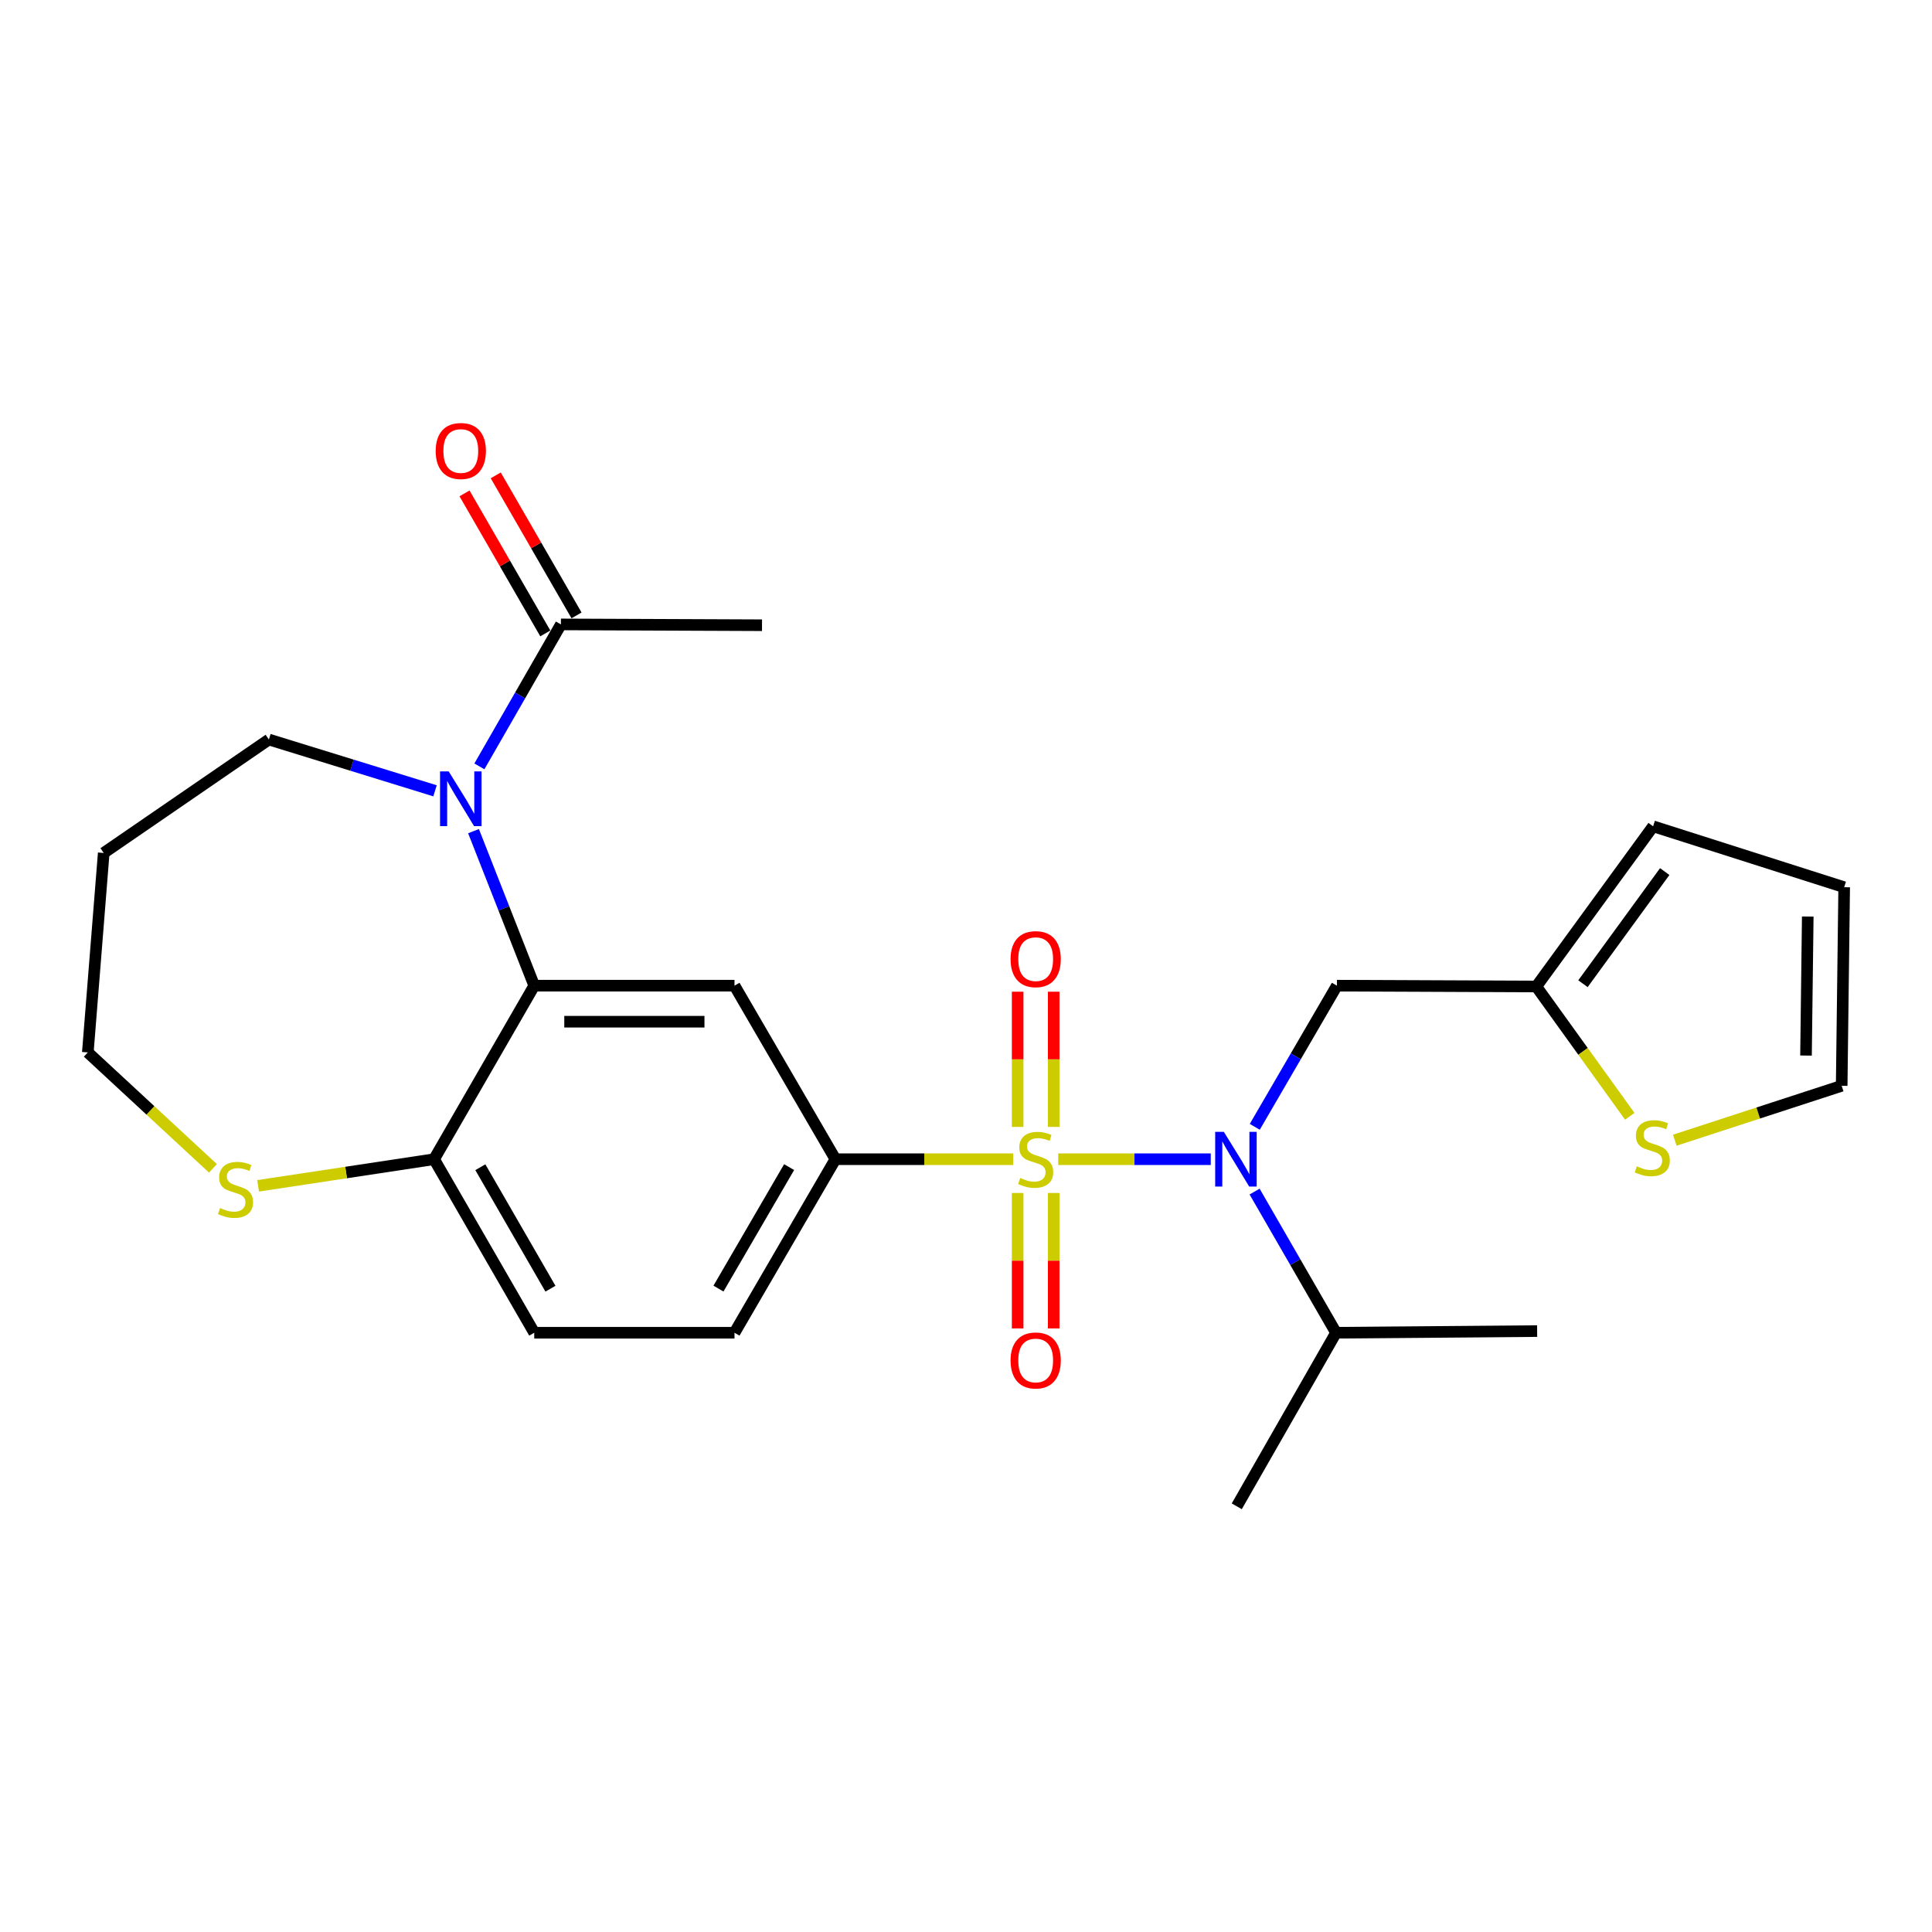<?xml version='1.0' encoding='iso-8859-1'?>
<svg version='1.1' baseProfile='full'
              xmlns='http://www.w3.org/2000/svg'
                      xmlns:rdkit='http://www.rdkit.org/xml'
                      xmlns:xlink='http://www.w3.org/1999/xlink'
                  xml:space='preserve'
width='1000px' height='1000px' viewBox='0 0 1000 1000'>
<!-- END OF HEADER -->
<rect style='opacity:1.0;fill:#FFFFFF;stroke:none' width='1000' height='1000' x='0' y='0'> </rect>
<path class='bond-0' d='M 547.736,600.004 L 587.207,600.004' style='fill:none;fill-rule:evenodd;stroke:#CCCC00;stroke-width:6px;stroke-linecap:butt;stroke-linejoin:miter;stroke-opacity:1' />
<path class='bond-0' d='M 587.207,600.004 L 626.679,600.004' style='fill:none;fill-rule:evenodd;stroke:#0000FF;stroke-width:6px;stroke-linecap:butt;stroke-linejoin:miter;stroke-opacity:1' />
<path class='bond-3' d='M 524.393,600.004 L 478.402,600.004' style='fill:none;fill-rule:evenodd;stroke:#CCCC00;stroke-width:6px;stroke-linecap:butt;stroke-linejoin:miter;stroke-opacity:1' />
<path class='bond-3' d='M 478.402,600.004 L 432.411,600.004' style='fill:none;fill-rule:evenodd;stroke:#000000;stroke-width:6px;stroke-linecap:butt;stroke-linejoin:miter;stroke-opacity:1' />
<path class='bond-7' d='M 526.735,617.486 L 526.735,652.547' style='fill:none;fill-rule:evenodd;stroke:#CCCC00;stroke-width:6px;stroke-linecap:butt;stroke-linejoin:miter;stroke-opacity:1' />
<path class='bond-7' d='M 526.735,652.547 L 526.735,687.607' style='fill:none;fill-rule:evenodd;stroke:#FF0000;stroke-width:6px;stroke-linecap:butt;stroke-linejoin:miter;stroke-opacity:1' />
<path class='bond-7' d='M 545.394,617.486 L 545.394,652.547' style='fill:none;fill-rule:evenodd;stroke:#CCCC00;stroke-width:6px;stroke-linecap:butt;stroke-linejoin:miter;stroke-opacity:1' />
<path class='bond-7' d='M 545.394,652.547 L 545.394,687.607' style='fill:none;fill-rule:evenodd;stroke:#FF0000;stroke-width:6px;stroke-linecap:butt;stroke-linejoin:miter;stroke-opacity:1' />
<path class='bond-8' d='M 545.394,583.293 L 545.394,548.298' style='fill:none;fill-rule:evenodd;stroke:#CCCC00;stroke-width:6px;stroke-linecap:butt;stroke-linejoin:miter;stroke-opacity:1' />
<path class='bond-8' d='M 545.394,548.298 L 545.394,513.304' style='fill:none;fill-rule:evenodd;stroke:#FF0000;stroke-width:6px;stroke-linecap:butt;stroke-linejoin:miter;stroke-opacity:1' />
<path class='bond-8' d='M 526.735,583.293 L 526.735,548.298' style='fill:none;fill-rule:evenodd;stroke:#CCCC00;stroke-width:6px;stroke-linecap:butt;stroke-linejoin:miter;stroke-opacity:1' />
<path class='bond-8' d='M 526.735,548.298 L 526.735,513.304' style='fill:none;fill-rule:evenodd;stroke:#FF0000;stroke-width:6px;stroke-linecap:butt;stroke-linejoin:miter;stroke-opacity:1' />
<path class='bond-6' d='M 649.467,583.246 L 670.721,546.712' style='fill:none;fill-rule:evenodd;stroke:#0000FF;stroke-width:6px;stroke-linecap:butt;stroke-linejoin:miter;stroke-opacity:1' />
<path class='bond-6' d='M 670.721,546.712 L 691.975,510.179' style='fill:none;fill-rule:evenodd;stroke:#000000;stroke-width:6px;stroke-linecap:butt;stroke-linejoin:miter;stroke-opacity:1' />
<path class='bond-19' d='M 649.381,616.756 L 670.455,653.292' style='fill:none;fill-rule:evenodd;stroke:#0000FF;stroke-width:6px;stroke-linecap:butt;stroke-linejoin:miter;stroke-opacity:1' />
<path class='bond-19' d='M 670.455,653.292 L 691.529,689.828' style='fill:none;fill-rule:evenodd;stroke:#000000;stroke-width:6px;stroke-linecap:butt;stroke-linejoin:miter;stroke-opacity:1' />
<path class='bond-1' d='M 245.093,430.198 L 260.807,470.188' style='fill:none;fill-rule:evenodd;stroke:#0000FF;stroke-width:6px;stroke-linecap:butt;stroke-linejoin:miter;stroke-opacity:1' />
<path class='bond-1' d='M 260.807,470.188 L 276.521,510.179' style='fill:none;fill-rule:evenodd;stroke:#000000;stroke-width:6px;stroke-linecap:butt;stroke-linejoin:miter;stroke-opacity:1' />
<path class='bond-5' d='M 248.132,396.678 L 269.231,359.934' style='fill:none;fill-rule:evenodd;stroke:#0000FF;stroke-width:6px;stroke-linecap:butt;stroke-linejoin:miter;stroke-opacity:1' />
<path class='bond-5' d='M 269.231,359.934 L 290.329,323.19' style='fill:none;fill-rule:evenodd;stroke:#000000;stroke-width:6px;stroke-linecap:butt;stroke-linejoin:miter;stroke-opacity:1' />
<path class='bond-20' d='M 225.169,409.322 L 182.173,396.049' style='fill:none;fill-rule:evenodd;stroke:#0000FF;stroke-width:6px;stroke-linecap:butt;stroke-linejoin:miter;stroke-opacity:1' />
<path class='bond-20' d='M 182.173,396.049 L 139.177,382.776' style='fill:none;fill-rule:evenodd;stroke:#000000;stroke-width:6px;stroke-linecap:butt;stroke-linejoin:miter;stroke-opacity:1' />
<path class='bond-2' d='M 276.521,510.179 L 380.175,510.179' style='fill:none;fill-rule:evenodd;stroke:#000000;stroke-width:6px;stroke-linecap:butt;stroke-linejoin:miter;stroke-opacity:1' />
<path class='bond-2' d='M 292.069,528.838 L 364.627,528.838' style='fill:none;fill-rule:evenodd;stroke:#000000;stroke-width:6px;stroke-linecap:butt;stroke-linejoin:miter;stroke-opacity:1' />
<path class='bond-26' d='M 276.521,510.179 L 224.689,600.004' style='fill:none;fill-rule:evenodd;stroke:#000000;stroke-width:6px;stroke-linecap:butt;stroke-linejoin:miter;stroke-opacity:1' />
<path class='bond-4' d='M 432.411,600.004 L 380.175,510.179' style='fill:none;fill-rule:evenodd;stroke:#000000;stroke-width:6px;stroke-linecap:butt;stroke-linejoin:miter;stroke-opacity:1' />
<path class='bond-13' d='M 432.411,600.004 L 380.175,689.828' style='fill:none;fill-rule:evenodd;stroke:#000000;stroke-width:6px;stroke-linecap:butt;stroke-linejoin:miter;stroke-opacity:1' />
<path class='bond-13' d='M 408.445,604.097 L 371.88,666.974' style='fill:none;fill-rule:evenodd;stroke:#000000;stroke-width:6px;stroke-linecap:butt;stroke-linejoin:miter;stroke-opacity:1' />
<path class='bond-15' d='M 298.411,318.528 L 277.505,282.287' style='fill:none;fill-rule:evenodd;stroke:#000000;stroke-width:6px;stroke-linecap:butt;stroke-linejoin:miter;stroke-opacity:1' />
<path class='bond-15' d='M 277.505,282.287 L 256.599,246.046' style='fill:none;fill-rule:evenodd;stroke:#FF0000;stroke-width:6px;stroke-linecap:butt;stroke-linejoin:miter;stroke-opacity:1' />
<path class='bond-15' d='M 282.248,327.852 L 261.342,291.611' style='fill:none;fill-rule:evenodd;stroke:#000000;stroke-width:6px;stroke-linecap:butt;stroke-linejoin:miter;stroke-opacity:1' />
<path class='bond-15' d='M 261.342,291.611 L 240.436,255.369' style='fill:none;fill-rule:evenodd;stroke:#FF0000;stroke-width:6px;stroke-linecap:butt;stroke-linejoin:miter;stroke-opacity:1' />
<path class='bond-23' d='M 290.329,323.19 L 394.418,323.615' style='fill:none;fill-rule:evenodd;stroke:#000000;stroke-width:6px;stroke-linecap:butt;stroke-linejoin:miter;stroke-opacity:1' />
<path class='bond-9' d='M 691.975,510.179 L 795.193,510.614' style='fill:none;fill-rule:evenodd;stroke:#000000;stroke-width:6px;stroke-linecap:butt;stroke-linejoin:miter;stroke-opacity:1' />
<path class='bond-11' d='M 795.193,510.614 L 819.38,544.204' style='fill:none;fill-rule:evenodd;stroke:#000000;stroke-width:6px;stroke-linecap:butt;stroke-linejoin:miter;stroke-opacity:1' />
<path class='bond-11' d='M 819.38,544.204 L 843.567,577.794' style='fill:none;fill-rule:evenodd;stroke:#CCCC00;stroke-width:6px;stroke-linecap:butt;stroke-linejoin:miter;stroke-opacity:1' />
<path class='bond-16' d='M 795.193,510.614 L 855.65,427.693' style='fill:none;fill-rule:evenodd;stroke:#000000;stroke-width:6px;stroke-linecap:butt;stroke-linejoin:miter;stroke-opacity:1' />
<path class='bond-16' d='M 819.339,509.169 L 861.659,451.124' style='fill:none;fill-rule:evenodd;stroke:#000000;stroke-width:6px;stroke-linecap:butt;stroke-linejoin:miter;stroke-opacity:1' />
<path class='bond-10' d='M 224.689,600.004 L 276.521,689.828' style='fill:none;fill-rule:evenodd;stroke:#000000;stroke-width:6px;stroke-linecap:butt;stroke-linejoin:miter;stroke-opacity:1' />
<path class='bond-10' d='M 248.626,604.151 L 284.908,667.029' style='fill:none;fill-rule:evenodd;stroke:#000000;stroke-width:6px;stroke-linecap:butt;stroke-linejoin:miter;stroke-opacity:1' />
<path class='bond-12' d='M 224.689,600.004 L 179.137,606.895' style='fill:none;fill-rule:evenodd;stroke:#000000;stroke-width:6px;stroke-linecap:butt;stroke-linejoin:miter;stroke-opacity:1' />
<path class='bond-12' d='M 179.137,606.895 L 133.585,613.786' style='fill:none;fill-rule:evenodd;stroke:#CCCC00;stroke-width:6px;stroke-linecap:butt;stroke-linejoin:miter;stroke-opacity:1' />
<path class='bond-14' d='M 866.873,590.17 L 910.061,576.09' style='fill:none;fill-rule:evenodd;stroke:#CCCC00;stroke-width:6px;stroke-linecap:butt;stroke-linejoin:miter;stroke-opacity:1' />
<path class='bond-14' d='M 910.061,576.09 L 953.25,562.011' style='fill:none;fill-rule:evenodd;stroke:#000000;stroke-width:6px;stroke-linecap:butt;stroke-linejoin:miter;stroke-opacity:1' />
<path class='bond-22' d='M 110.221,604.728 L 77.838,574.729' style='fill:none;fill-rule:evenodd;stroke:#CCCC00;stroke-width:6px;stroke-linecap:butt;stroke-linejoin:miter;stroke-opacity:1' />
<path class='bond-22' d='M 77.838,574.729 L 45.455,544.73' style='fill:none;fill-rule:evenodd;stroke:#000000;stroke-width:6px;stroke-linecap:butt;stroke-linejoin:miter;stroke-opacity:1' />
<path class='bond-18' d='M 380.175,689.828 L 276.521,689.828' style='fill:none;fill-rule:evenodd;stroke:#000000;stroke-width:6px;stroke-linecap:butt;stroke-linejoin:miter;stroke-opacity:1' />
<path class='bond-27' d='M 953.25,562.011 L 954.545,459.218' style='fill:none;fill-rule:evenodd;stroke:#000000;stroke-width:6px;stroke-linecap:butt;stroke-linejoin:miter;stroke-opacity:1' />
<path class='bond-27' d='M 934.786,546.357 L 935.693,474.401' style='fill:none;fill-rule:evenodd;stroke:#000000;stroke-width:6px;stroke-linecap:butt;stroke-linejoin:miter;stroke-opacity:1' />
<path class='bond-17' d='M 855.65,427.693 L 954.545,459.218' style='fill:none;fill-rule:evenodd;stroke:#000000;stroke-width:6px;stroke-linecap:butt;stroke-linejoin:miter;stroke-opacity:1' />
<path class='bond-24' d='M 691.529,689.828 L 795.618,688.968' style='fill:none;fill-rule:evenodd;stroke:#000000;stroke-width:6px;stroke-linecap:butt;stroke-linejoin:miter;stroke-opacity:1' />
<path class='bond-25' d='M 691.529,689.828 L 640.143,779.663' style='fill:none;fill-rule:evenodd;stroke:#000000;stroke-width:6px;stroke-linecap:butt;stroke-linejoin:miter;stroke-opacity:1' />
<path class='bond-21' d='M 139.177,382.776 L 53.685,441.491' style='fill:none;fill-rule:evenodd;stroke:#000000;stroke-width:6px;stroke-linecap:butt;stroke-linejoin:miter;stroke-opacity:1' />
<path class='bond-28' d='M 53.685,441.491 L 45.455,544.73' style='fill:none;fill-rule:evenodd;stroke:#000000;stroke-width:6px;stroke-linecap:butt;stroke-linejoin:miter;stroke-opacity:1' />
<path  class='atom-0' d='M 528.065 609.724
Q 528.385 609.844, 529.705 610.404
Q 531.025 610.964, 532.465 611.324
Q 533.945 611.644, 535.385 611.644
Q 538.065 611.644, 539.625 610.364
Q 541.185 609.044, 541.185 606.764
Q 541.185 605.204, 540.385 604.244
Q 539.625 603.284, 538.425 602.764
Q 537.225 602.244, 535.225 601.644
Q 532.705 600.884, 531.185 600.164
Q 529.705 599.444, 528.625 597.924
Q 527.585 596.404, 527.585 593.844
Q 527.585 590.284, 529.985 588.084
Q 532.425 585.884, 537.225 585.884
Q 540.505 585.884, 544.225 587.444
L 543.305 590.524
Q 539.905 589.124, 537.345 589.124
Q 534.585 589.124, 533.065 590.284
Q 531.545 591.404, 531.585 593.364
Q 531.585 594.884, 532.345 595.804
Q 533.145 596.724, 534.265 597.244
Q 535.425 597.764, 537.345 598.364
Q 539.905 599.164, 541.425 599.964
Q 542.945 600.764, 544.025 602.404
Q 545.145 604.004, 545.145 606.764
Q 545.145 610.684, 542.505 612.804
Q 539.905 614.884, 535.545 614.884
Q 533.025 614.884, 531.105 614.324
Q 529.225 613.804, 526.985 612.884
L 528.065 609.724
' fill='#CCCC00'/>
<path  class='atom-1' d='M 633.458 585.844
L 642.738 600.844
Q 643.658 602.324, 645.138 605.004
Q 646.618 607.684, 646.698 607.844
L 646.698 585.844
L 650.458 585.844
L 650.458 614.164
L 646.578 614.164
L 636.618 597.764
Q 635.458 595.844, 634.218 593.644
Q 633.018 591.444, 632.658 590.764
L 632.658 614.164
L 628.978 614.164
L 628.978 585.844
L 633.458 585.844
' fill='#0000FF'/>
<path  class='atom-2' d='M 232.248 399.28
L 241.528 414.28
Q 242.448 415.76, 243.928 418.44
Q 245.408 421.12, 245.488 421.28
L 245.488 399.28
L 249.248 399.28
L 249.248 427.6
L 245.368 427.6
L 235.408 411.2
Q 234.248 409.28, 233.008 407.08
Q 231.808 404.88, 231.448 404.2
L 231.448 427.6
L 227.768 427.6
L 227.768 399.28
L 232.248 399.28
' fill='#0000FF'/>
<path  class='atom-8' d='M 523.065 704.172
Q 523.065 697.372, 526.425 693.572
Q 529.785 689.772, 536.065 689.772
Q 542.345 689.772, 545.705 693.572
Q 549.065 697.372, 549.065 704.172
Q 549.065 711.052, 545.665 714.972
Q 542.265 718.852, 536.065 718.852
Q 529.825 718.852, 526.425 714.972
Q 523.065 711.092, 523.065 704.172
M 536.065 715.652
Q 540.385 715.652, 542.705 712.772
Q 545.065 709.852, 545.065 704.172
Q 545.065 698.612, 542.705 695.812
Q 540.385 692.972, 536.065 692.972
Q 531.745 692.972, 529.385 695.772
Q 527.065 698.572, 527.065 704.172
Q 527.065 709.892, 529.385 712.772
Q 531.745 715.652, 536.065 715.652
' fill='#FF0000'/>
<path  class='atom-9' d='M 523.065 496.451
Q 523.065 489.651, 526.425 485.851
Q 529.785 482.051, 536.065 482.051
Q 542.345 482.051, 545.705 485.851
Q 549.065 489.651, 549.065 496.451
Q 549.065 503.331, 545.665 507.251
Q 542.265 511.131, 536.065 511.131
Q 529.825 511.131, 526.425 507.251
Q 523.065 503.371, 523.065 496.451
M 536.065 507.931
Q 540.385 507.931, 542.705 505.051
Q 545.065 502.131, 545.065 496.451
Q 545.065 490.891, 542.705 488.091
Q 540.385 485.251, 536.065 485.251
Q 531.745 485.251, 529.385 488.051
Q 527.065 490.851, 527.065 496.451
Q 527.065 502.171, 529.385 505.051
Q 531.745 507.931, 536.065 507.931
' fill='#FF0000'/>
<path  class='atom-12' d='M 847.215 603.69
Q 847.535 603.81, 848.855 604.37
Q 850.175 604.93, 851.615 605.29
Q 853.095 605.61, 854.535 605.61
Q 857.215 605.61, 858.775 604.33
Q 860.335 603.01, 860.335 600.73
Q 860.335 599.17, 859.535 598.21
Q 858.775 597.25, 857.575 596.73
Q 856.375 596.21, 854.375 595.61
Q 851.855 594.85, 850.335 594.13
Q 848.855 593.41, 847.775 591.89
Q 846.735 590.37, 846.735 587.81
Q 846.735 584.25, 849.135 582.05
Q 851.575 579.85, 856.375 579.85
Q 859.655 579.85, 863.375 581.41
L 862.455 584.49
Q 859.055 583.09, 856.495 583.09
Q 853.735 583.09, 852.215 584.25
Q 850.695 585.37, 850.735 587.33
Q 850.735 588.85, 851.495 589.77
Q 852.295 590.69, 853.415 591.21
Q 854.575 591.73, 856.495 592.33
Q 859.055 593.13, 860.575 593.93
Q 862.095 594.73, 863.175 596.37
Q 864.295 597.97, 864.295 600.73
Q 864.295 604.65, 861.655 606.77
Q 859.055 608.85, 854.695 608.85
Q 852.175 608.85, 850.255 608.29
Q 848.375 607.77, 846.135 606.85
L 847.215 603.69
' fill='#CCCC00'/>
<path  class='atom-13' d='M 113.907 625.273
Q 114.227 625.393, 115.547 625.953
Q 116.867 626.513, 118.307 626.873
Q 119.787 627.193, 121.227 627.193
Q 123.907 627.193, 125.467 625.913
Q 127.027 624.593, 127.027 622.313
Q 127.027 620.753, 126.227 619.793
Q 125.467 618.833, 124.267 618.313
Q 123.067 617.793, 121.067 617.193
Q 118.547 616.433, 117.027 615.713
Q 115.547 614.993, 114.467 613.473
Q 113.427 611.953, 113.427 609.393
Q 113.427 605.833, 115.827 603.633
Q 118.267 601.433, 123.067 601.433
Q 126.347 601.433, 130.067 602.993
L 129.147 606.073
Q 125.747 604.673, 123.187 604.673
Q 120.427 604.673, 118.907 605.833
Q 117.387 606.953, 117.427 608.913
Q 117.427 610.433, 118.187 611.353
Q 118.987 612.273, 120.107 612.793
Q 121.267 613.313, 123.187 613.913
Q 125.747 614.713, 127.267 615.513
Q 128.787 616.313, 129.867 617.953
Q 130.987 619.553, 130.987 622.313
Q 130.987 626.233, 128.347 628.353
Q 125.747 630.433, 121.387 630.433
Q 118.867 630.433, 116.947 629.873
Q 115.067 629.353, 112.827 628.433
L 113.907 625.273
' fill='#CCCC00'/>
<path  class='atom-16' d='M 225.508 233.435
Q 225.508 226.635, 228.868 222.835
Q 232.228 219.035, 238.508 219.035
Q 244.788 219.035, 248.148 222.835
Q 251.508 226.635, 251.508 233.435
Q 251.508 240.315, 248.108 244.235
Q 244.708 248.115, 238.508 248.115
Q 232.268 248.115, 228.868 244.235
Q 225.508 240.355, 225.508 233.435
M 238.508 244.915
Q 242.828 244.915, 245.148 242.035
Q 247.508 239.115, 247.508 233.435
Q 247.508 227.875, 245.148 225.075
Q 242.828 222.235, 238.508 222.235
Q 234.188 222.235, 231.828 225.035
Q 229.508 227.835, 229.508 233.435
Q 229.508 239.155, 231.828 242.035
Q 234.188 244.915, 238.508 244.915
' fill='#FF0000'/>
</svg>

